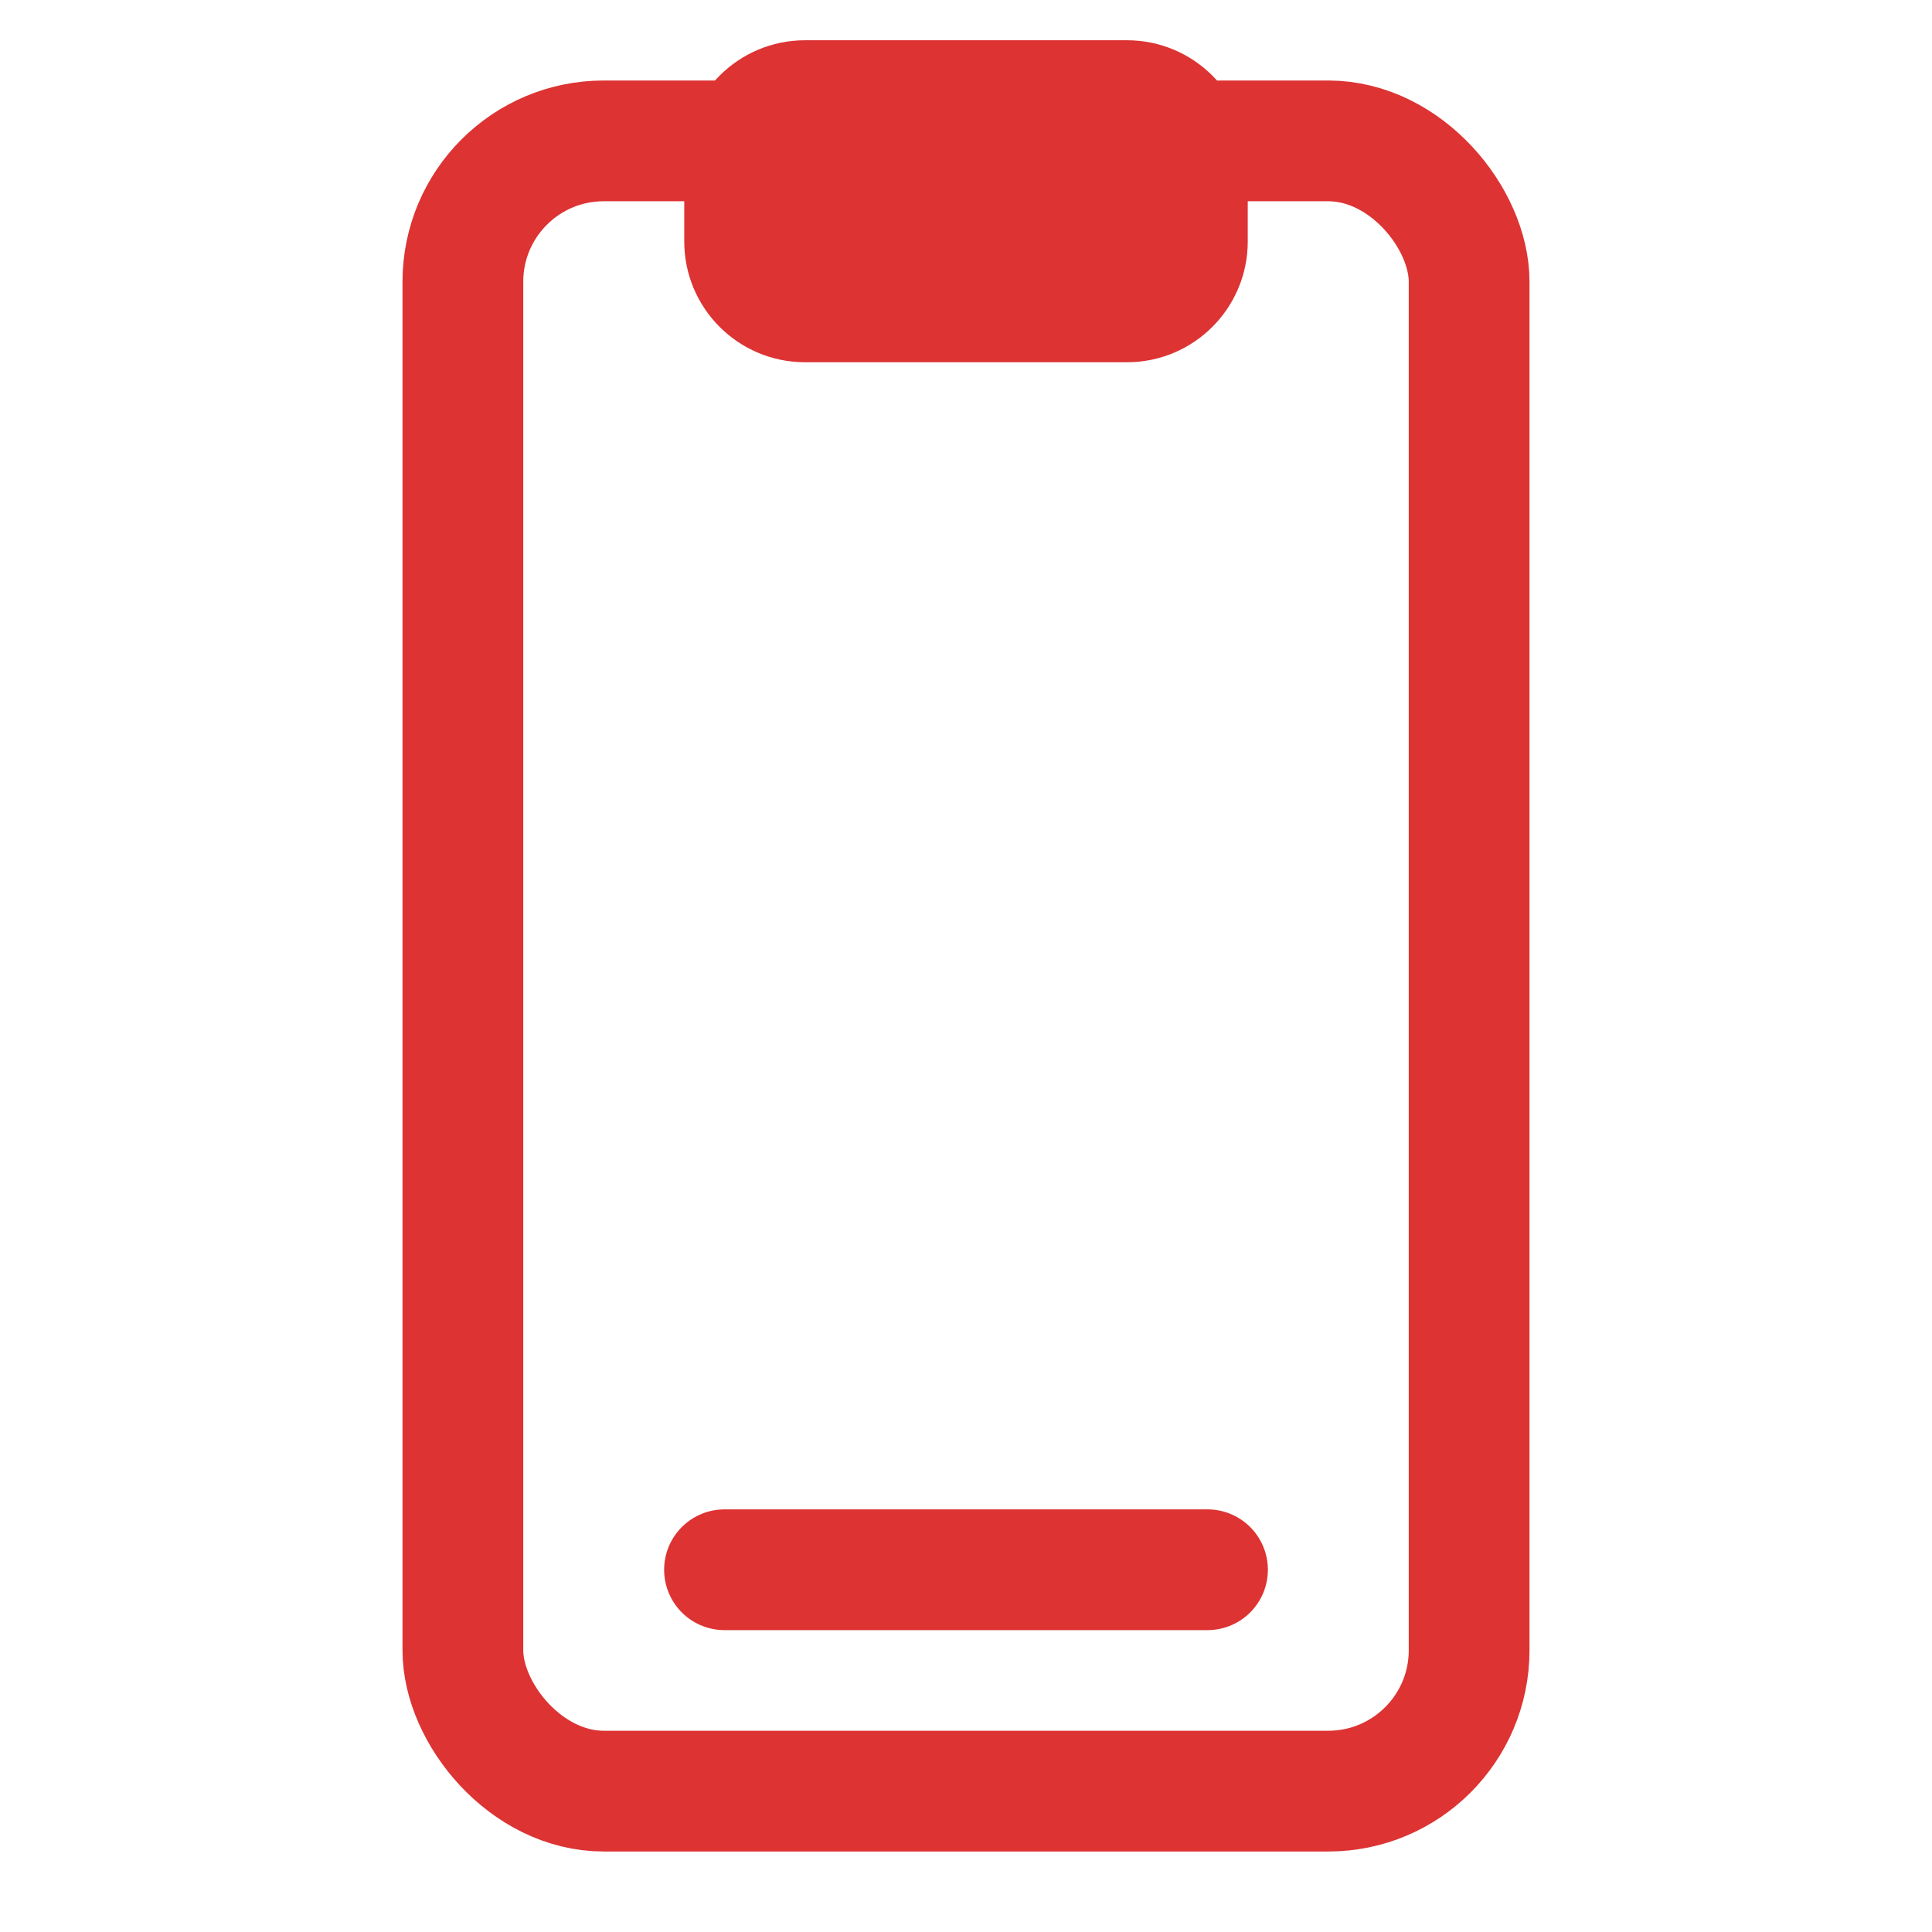<svg xmlns="http://www.w3.org/2000/svg" width="800px" height="800px" viewBox="0 0 24 24" fill="none" stroke="#DD3333"><g id="SVGRepo_bgCarrier" stroke-width="0"></g><g id="SVGRepo_tracerCarrier" stroke-linecap="round" stroke-linejoin="round"></g><g id="SVGRepo_iconCarrier"><path d="M9 2C9 1.448 9.448 1 10 1H14C14.552 1 15 1.448 15 2V3C15 3.552 14.552 4 14 4H10C9.448 4 9 3.552 9 3V2Z" fill="#DD3333"></path><rect x="5.75" y="1.75" width="12.5" height="20.5" rx="1.75" stroke="#DD3333" stroke-width="1.5"></rect><path d="M9 19.5H15" stroke="#DD3333" stroke-width="1.5" stroke-linecap="round"></path></g></svg>